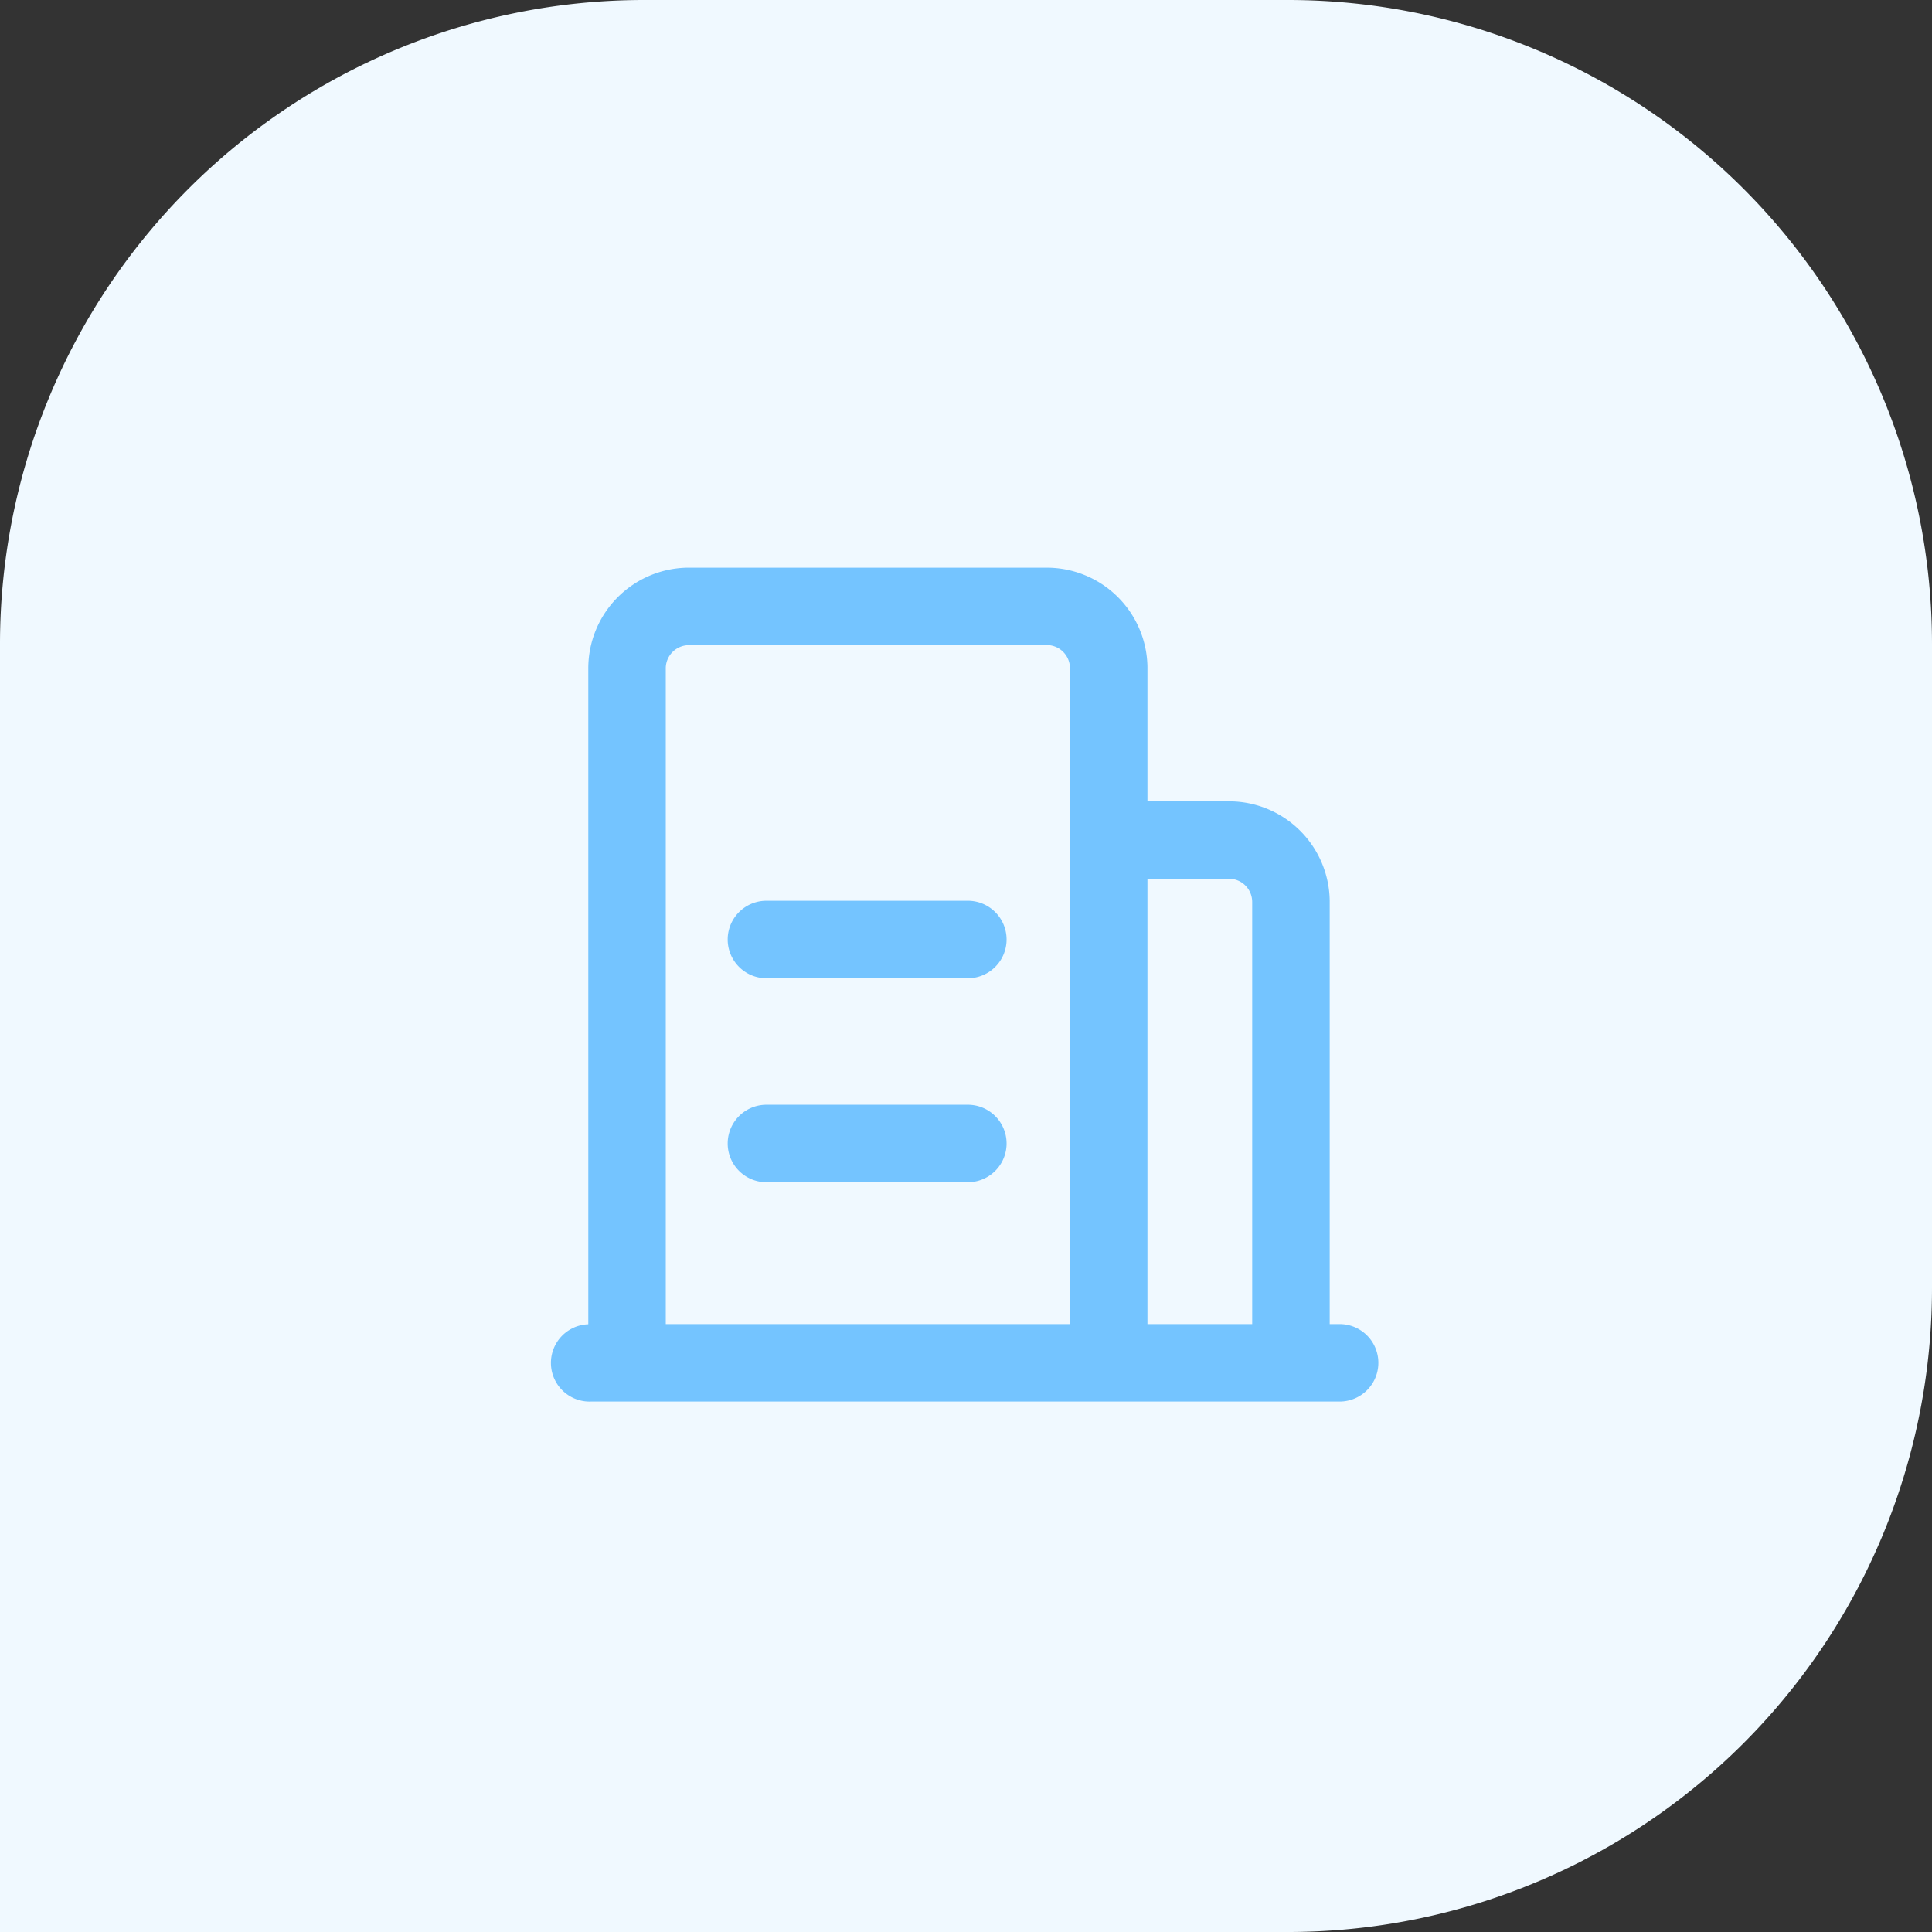 <svg xmlns="http://www.w3.org/2000/svg" width="60" height="60" viewBox="0 0 60 60"><rect x="0" y="0" width="60" height="60" fill="#333333" stroke="none"/><defs><style>.a{fill:#f0f9ff;}.b{fill:#74c4ff;}.c{fill:none;}</style></defs><g transform="translate(-790 -1547)"><g transform="translate(390 -3255.477)"><path class="a" d="M20,0H40A20,20,0,0,1,60,20V60a0,0,0,0,1,0,0H20A20,20,0,0,1,0,40V20A20,20,0,0,1,20,0Z" transform="translate(460 4802.477) rotate(90)"/></g><g transform="translate(800.305 1557.325)"><path class="b" d="M91.82,71a3.127,3.127,0,0,1,3.127,3.075v4.181H97.48a3.127,3.127,0,0,1,3.127,3.075V94.491h.308a1.2,1.2,0,0,1,0,2.406H77.662a1.2,1.2,0,0,1-.08-2.4V74.124A3.127,3.127,0,0,1,80.657,71H91.82Zm0,2.406H80.709a.722.722,0,0,0-.721.7V94.491H92.541V74.124a.722.722,0,0,0-.7-.721H91.82Zm5.66,7.257H94.947V94.491H98.2V81.381a.722.722,0,0,0-.7-.721H97.48Zm-8.111,7.016a1.2,1.2,0,0,1,0,2.406H83.114a1.2,1.2,0,1,1,0-2.406Zm0-6.335a1.2,1.2,0,0,1,0,2.406H83.114a1.2,1.2,0,1,1,0-2.406Z" transform="translate(-69.617 -63.695)"/><rect class="c" width="39" height="39" transform="translate(-0.304 0.675)"/></g></g></svg>